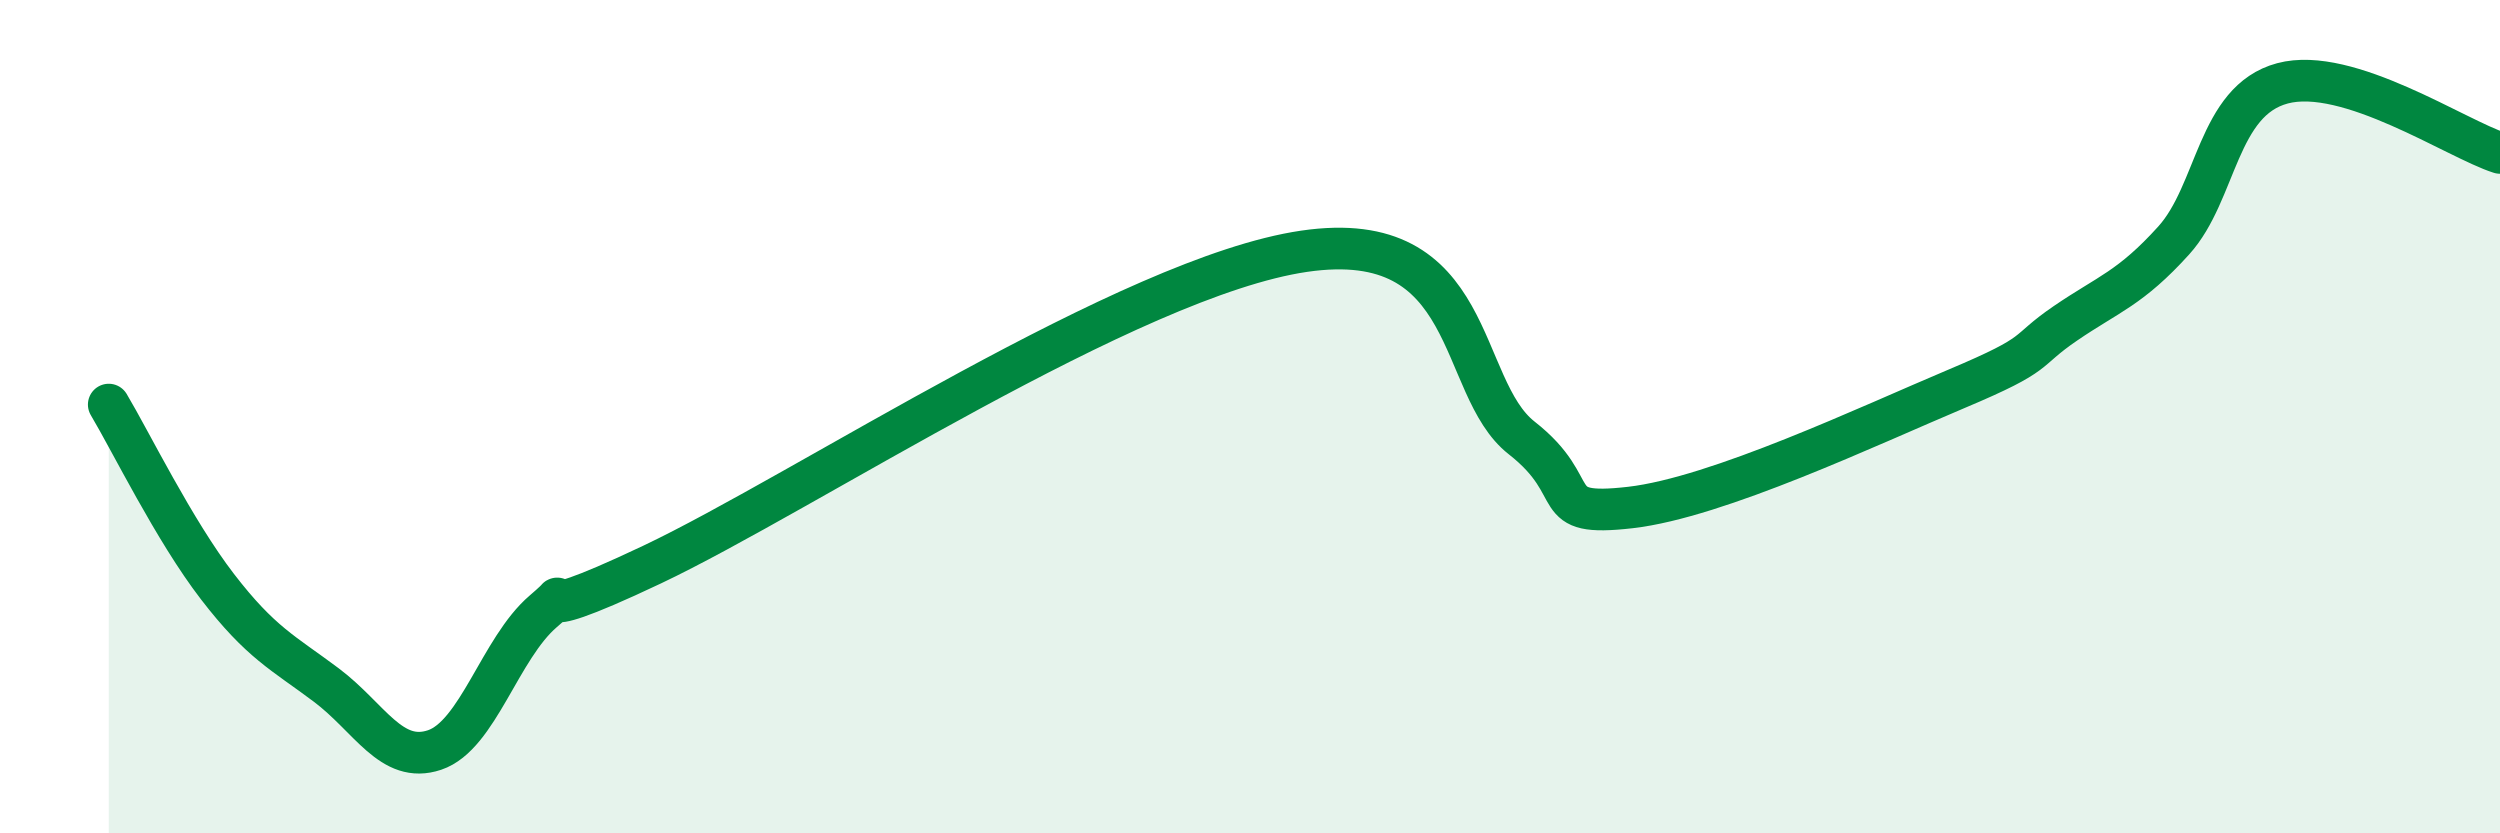 
    <svg width="60" height="20" viewBox="0 0 60 20" xmlns="http://www.w3.org/2000/svg">
      <path
        d="M 2.61,9.71 C 3.13,10.58 4.18,12.73 5.22,14.08 C 6.26,15.43 6.79,15.66 7.83,16.44 C 8.87,17.22 9.39,18.35 10.43,18 C 11.47,17.65 12,15.56 13.04,14.67 C 14.08,13.78 12,15.28 15.65,13.55 C 19.3,11.82 27.13,6.64 31.3,6.03 C 35.47,5.42 34.95,9.28 36.52,10.51 C 38.09,11.74 37.04,12.42 39.13,12.18 C 41.22,11.94 44.87,10.21 46.96,9.33 C 49.05,8.45 48.53,8.47 49.57,7.76 C 50.61,7.05 51.13,6.92 52.17,5.77 C 53.21,4.62 53.21,2.42 54.78,2 C 56.35,1.58 58.96,3.34 60,3.67L60 20L2.61 20Z"
        fill="#008740"
        opacity="0.1"
        stroke-linecap="round"
        stroke-linejoin="round"
      />
      <path
        d="M 2.61,9.71 C 3.13,10.58 4.18,12.73 5.22,14.08 C 6.26,15.43 6.79,15.66 7.83,16.44 C 8.87,17.22 9.39,18.35 10.43,18 C 11.47,17.65 12,15.56 13.04,14.67 C 14.08,13.78 12,15.28 15.65,13.55 C 19.3,11.82 27.13,6.64 31.3,6.03 C 35.47,5.42 34.95,9.28 36.52,10.51 C 38.09,11.74 37.04,12.42 39.13,12.18 C 41.22,11.94 44.87,10.21 46.96,9.33 C 49.05,8.45 48.53,8.47 49.57,7.76 C 50.61,7.05 51.13,6.92 52.17,5.77 C 53.21,4.62 53.21,2.42 54.78,2 C 56.35,1.58 58.96,3.34 60,3.67"
        stroke="#008740"
        stroke-width="1"
        fill="none"
        stroke-linecap="round"
        stroke-linejoin="round"
      />
    </svg>
  